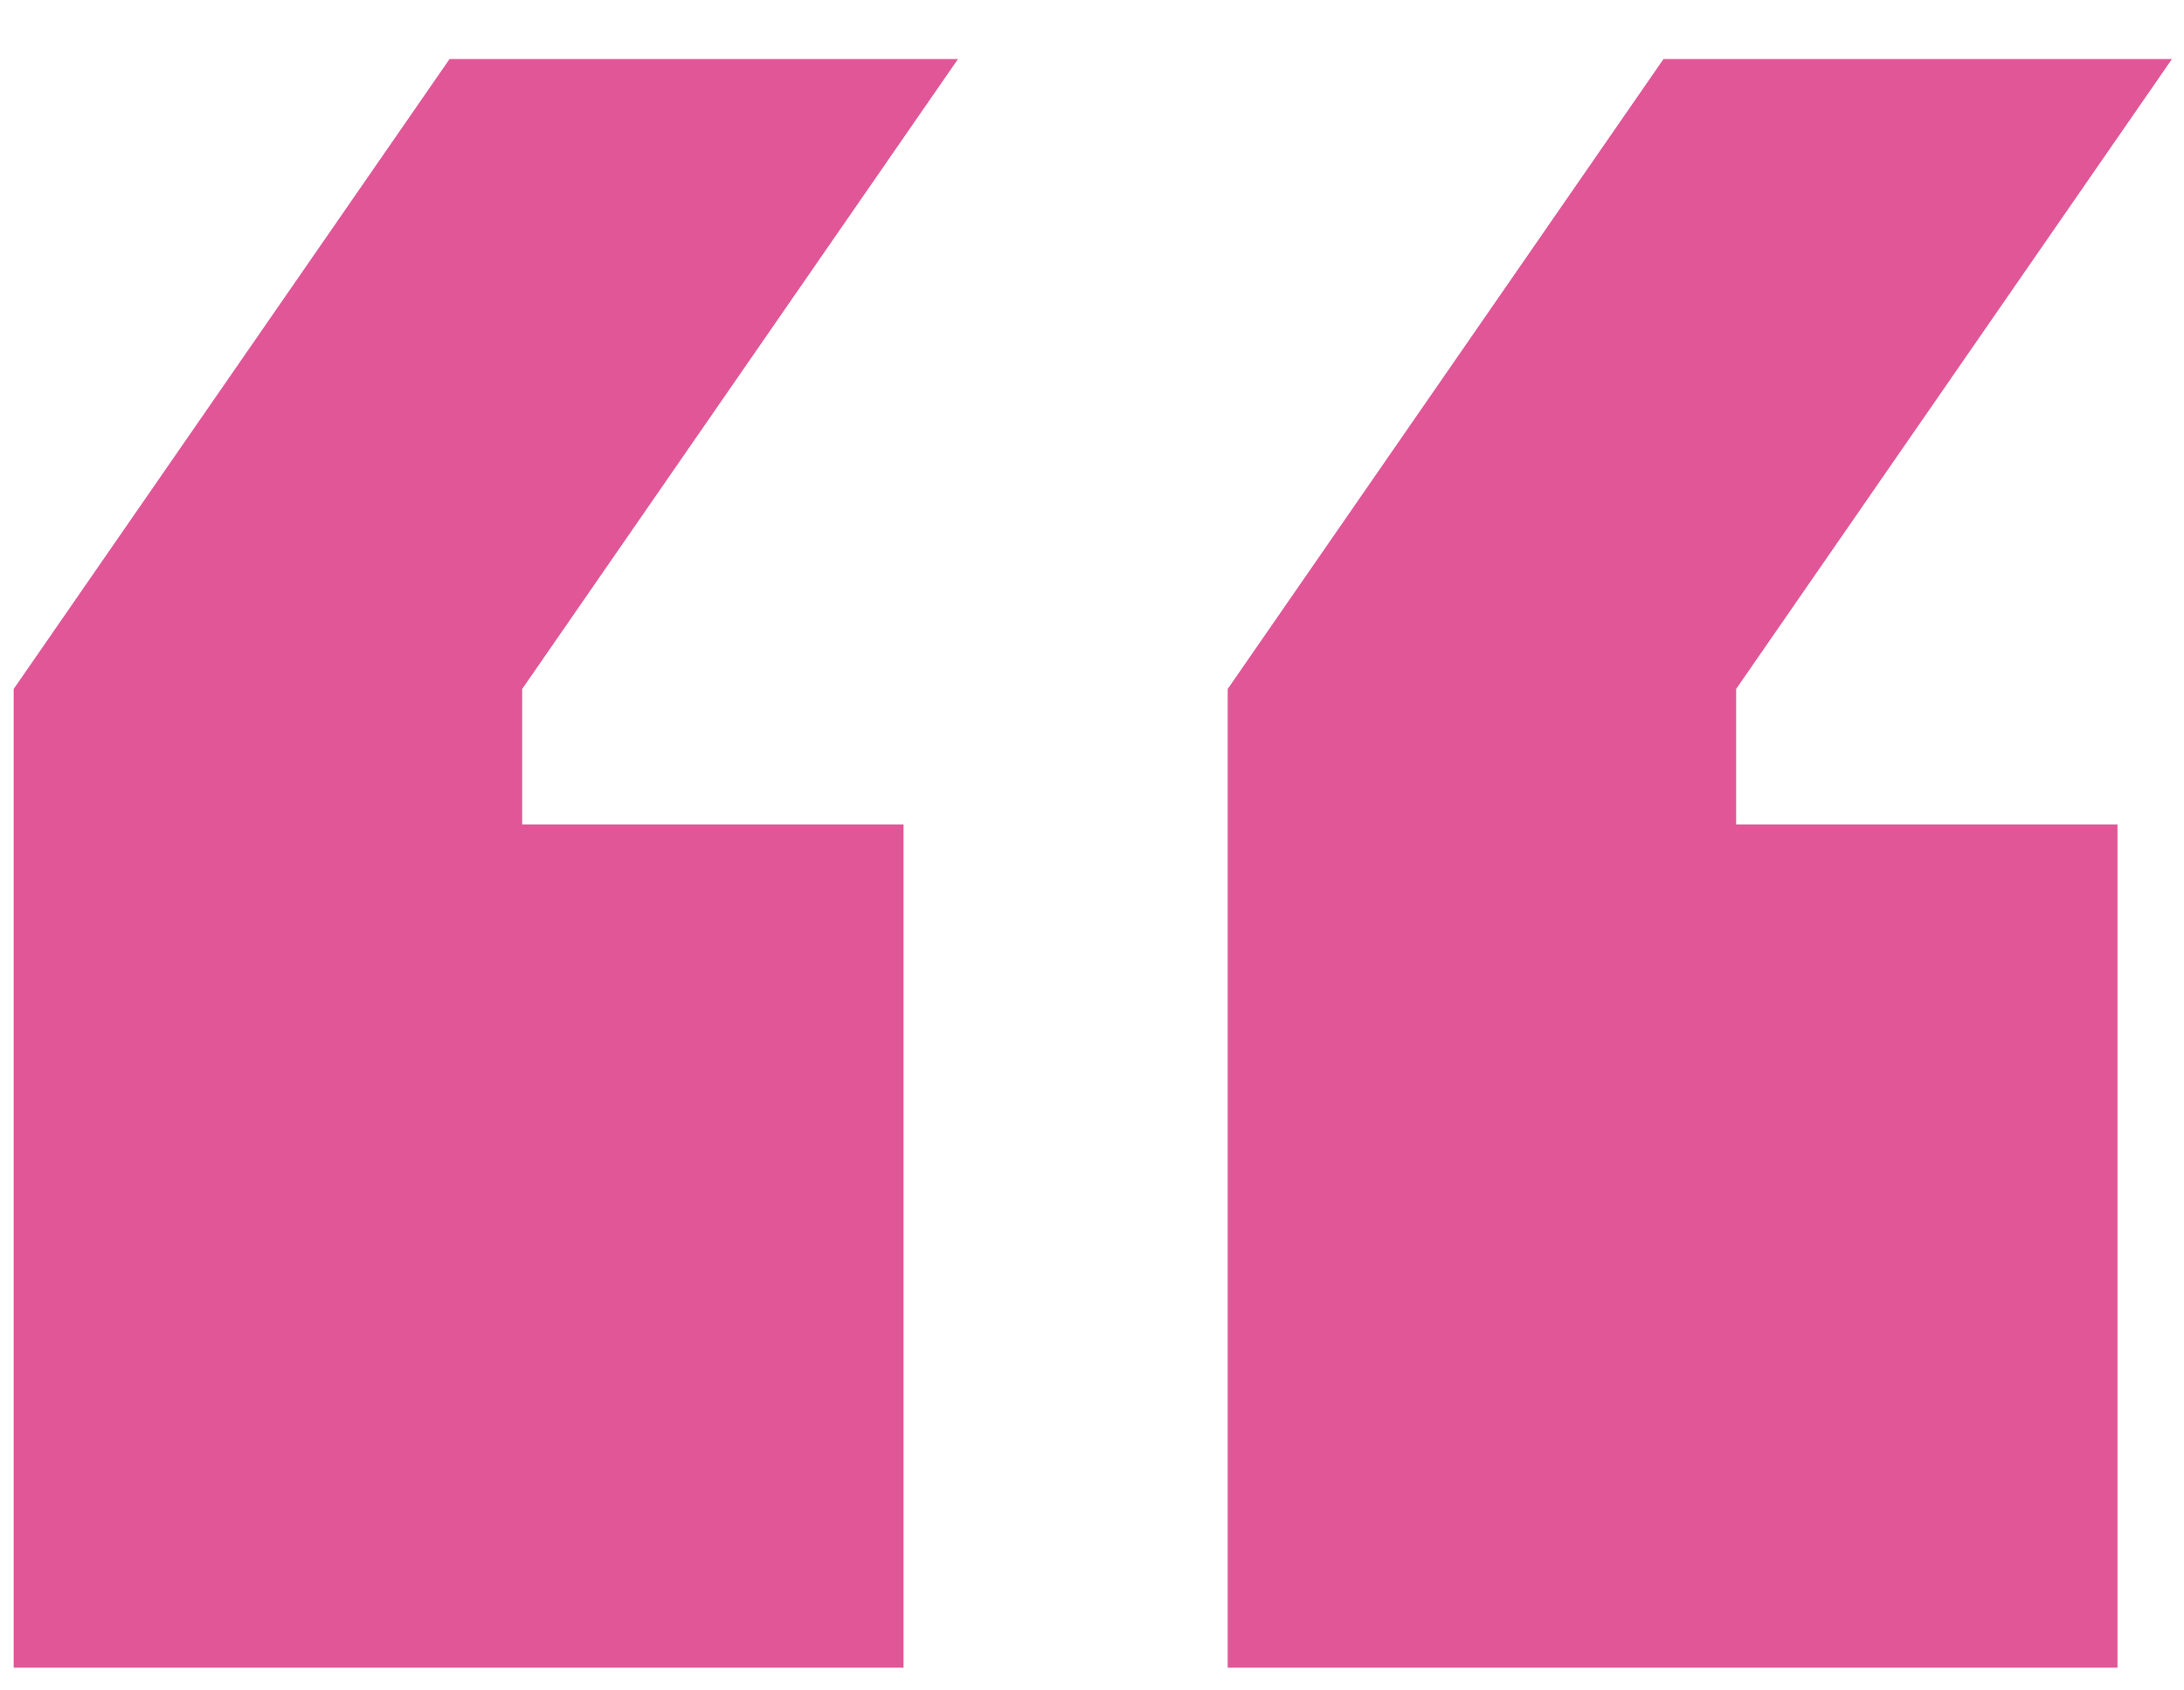 <?xml version="1.0" encoding="UTF-8"?> <svg xmlns="http://www.w3.org/2000/svg" width="31" height="24" viewBox="0 0 31 24" fill="none"><path d="M0.194 9.782V23.677H12.825V11.706H7.412V9.782L13.598 0.838H6.381L0.194 9.782ZM17.426 9.782V23.677H30.056V11.706H24.643V9.782L30.829 0.838H23.612L17.426 9.782Z" fill="#E05697"></path></svg> 